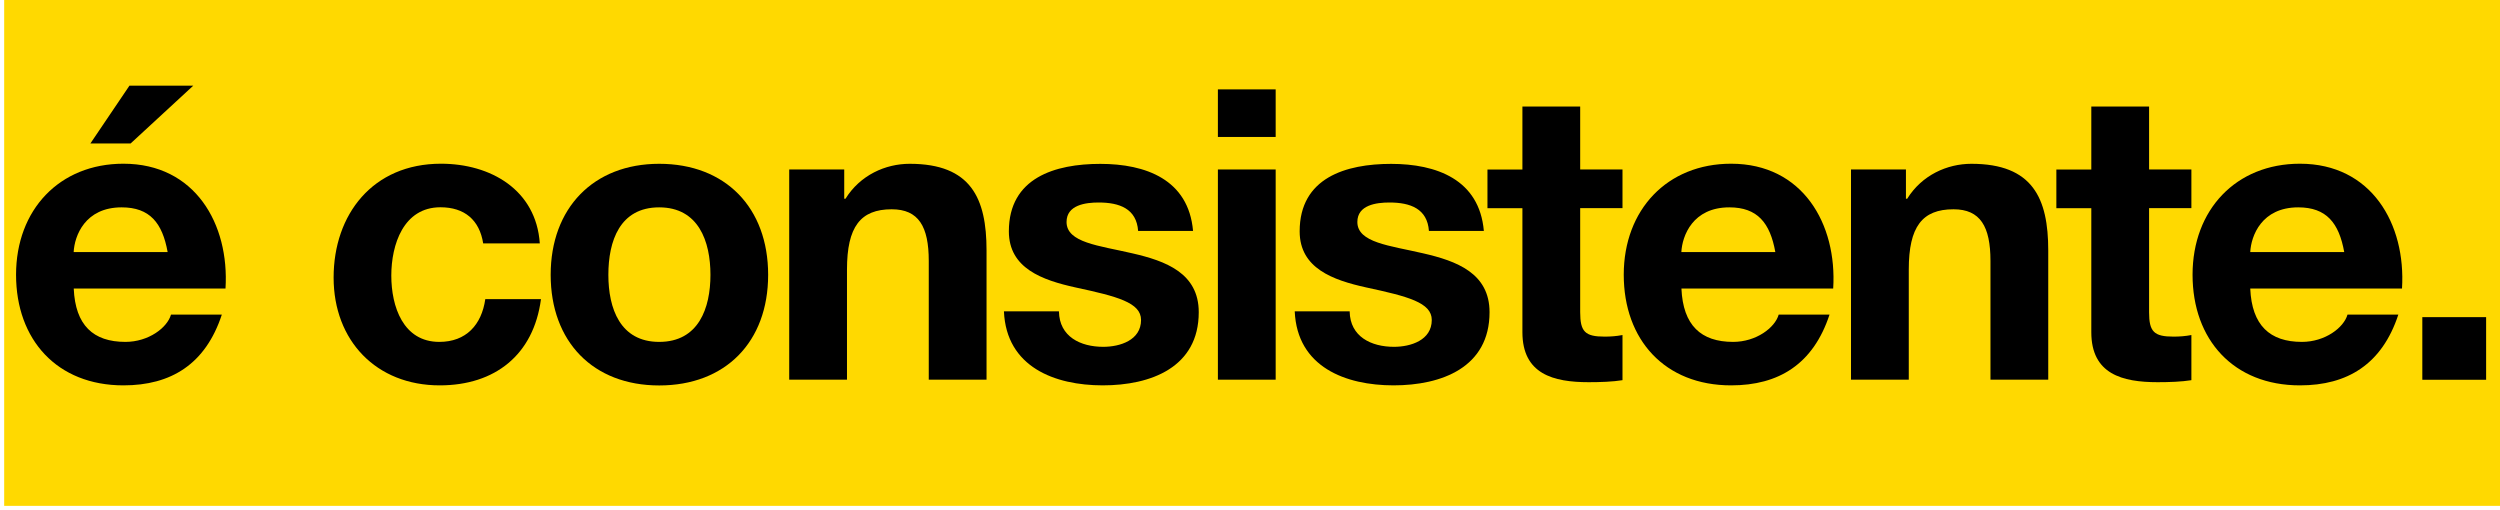 <svg xmlns="http://www.w3.org/2000/svg" viewBox="0 0 299 61"><defs><style>      .cls-1 {        fill: aqua;      }      .cls-2 {        fill: #9d3dff;      }      .cls-3 {        fill: #ffd900;      }      .cls-4 {        fill: #00ff80;      }      .cls-5 {        fill: #ff5a00;      }      .cls-6 {        fill: #f0f;      }    </style></defs><g><g id="Camada_1"><rect class="cls-3" x=".5" y="-.5" width="302" height="61"></rect><g><path d="M8.82,34.52c.19,4.38,2.33,6.37,6.18,6.37,2.77,0,5.01-1.7,5.45-3.26h6.08c-1.95,5.93-6.08,8.46-11.77,8.46-7.93,0-12.84-5.45-12.84-13.23s5.2-13.28,12.84-13.28c8.56,0,12.69,7.2,12.21,14.93H8.82ZM20.05,30.15c-.63-3.5-2.14-5.35-5.5-5.35-4.38,0-5.64,3.4-5.74,5.35h11.23ZM15.62,17.16h-4.81l4.67-6.91h7.63l-7.49,6.91Z"></path><path d="M57.79,29.12c-.44-2.82-2.24-4.33-5.11-4.33-4.43,0-5.88,4.47-5.88,8.17s1.41,7.93,5.74,7.93c3.21,0,5.06-2.04,5.5-5.11h6.66c-.88,6.66-5.5,10.31-12.11,10.31-7.59,0-12.69-5.35-12.69-12.89s4.67-13.62,12.84-13.62c5.93,0,11.38,3.11,11.82,9.53h-6.76Z"></path><path d="M78.84,19.59c7.93,0,13.03,5.25,13.03,13.28s-5.11,13.23-13.03,13.23-12.98-5.25-12.98-13.23,5.11-13.28,12.98-13.28ZM78.84,40.89c4.72,0,6.13-4.04,6.13-8.02s-1.41-8.07-6.13-8.07-6.08,4.04-6.08,8.07,1.41,8.02,6.08,8.02Z"></path><path d="M94.41,20.27h6.56v3.5h.15c1.75-2.82,4.77-4.18,7.68-4.18,7.34,0,9.19,4.13,9.19,10.36v15.46h-6.91v-14.2c0-4.13-1.22-6.18-4.43-6.18-3.74,0-5.35,2.09-5.35,7.2v13.18h-6.91v-25.14Z"></path><path d="M126.65,37.25c.05,3.02,2.58,4.23,5.3,4.23,1.99,0,4.52-.78,4.52-3.21,0-2.09-2.87-2.82-7.83-3.89-3.99-.88-7.98-2.29-7.98-6.71,0-6.42,5.54-8.07,10.94-8.07s10.55,1.85,11.09,8.02h-6.57c-.19-2.67-2.24-3.4-4.72-3.4-1.56,0-3.84.29-3.84,2.33,0,2.48,3.89,2.82,7.83,3.74,4.04.92,7.98,2.38,7.98,7.05,0,6.61-5.74,8.75-11.48,8.75s-11.53-2.19-11.82-8.85h6.56Z"></path><path d="M152.57,16.38h-6.91v-5.69h6.91v5.69ZM145.66,20.27h6.91v25.14h-6.91v-25.14Z"></path><path d="M161.42,37.25c.05,3.02,2.58,4.23,5.3,4.23,1.99,0,4.52-.78,4.52-3.21,0-2.09-2.87-2.82-7.83-3.89-3.99-.88-7.97-2.29-7.97-6.71,0-6.42,5.54-8.07,10.94-8.07s10.55,1.85,11.09,8.02h-6.57c-.19-2.67-2.24-3.4-4.72-3.4-1.56,0-3.84.29-3.84,2.33,0,2.48,3.89,2.82,7.83,3.74,4.04.92,7.98,2.38,7.98,7.05,0,6.61-5.74,8.75-11.48,8.75s-11.53-2.19-11.82-8.85h6.57Z"></path><path d="M188.99,20.27h5.06v4.62h-5.06v12.45c0,2.33.58,2.92,2.92,2.92.73,0,1.41-.05,2.14-.19v5.4c-1.17.19-2.67.24-4.04.24-4.23,0-7.93-.97-7.93-5.98v-14.83h-4.18v-4.62h4.18v-7.54h6.91v7.54Z"></path><path d="M201.1,34.52c.19,4.38,2.33,6.37,6.18,6.37,2.77,0,5.01-1.7,5.45-3.26h6.08c-1.95,5.93-6.08,8.46-11.77,8.46-7.93,0-12.84-5.45-12.84-13.23s5.2-13.28,12.84-13.28c8.56,0,12.69,7.2,12.21,14.93h-18.14ZM212.33,30.15c-.63-3.5-2.14-5.35-5.5-5.35-4.38,0-5.64,3.4-5.74,5.35h11.23Z"></path><path d="M221.38,20.27h6.57v3.5h.15c1.75-2.82,4.77-4.18,7.68-4.18,7.34,0,9.19,4.13,9.19,10.36v15.46h-6.91v-14.2c0-4.13-1.22-6.18-4.42-6.18-3.75,0-5.35,2.09-5.35,7.2v13.18h-6.91v-25.14Z"></path><path d="M257.03,20.27h5.06v4.62h-5.06v12.45c0,2.33.58,2.92,2.92,2.92.73,0,1.41-.05,2.14-.19v5.4c-1.17.19-2.67.24-4.04.24-4.23,0-7.93-.97-7.93-5.98v-14.83h-4.18v-4.62h4.18v-7.54h6.91v7.54Z"></path><path d="M269.13,34.52c.19,4.38,2.33,6.37,6.18,6.37,2.77,0,5.01-1.7,5.45-3.26h6.08c-1.95,5.93-6.08,8.46-11.77,8.46-7.93,0-12.84-5.45-12.84-13.23s5.2-13.28,12.84-13.28c8.56,0,12.69,7.2,12.21,14.93h-18.14ZM280.37,30.15c-.63-3.5-2.14-5.35-5.5-5.35-4.38,0-5.64,3.4-5.74,5.35h11.23Z"></path><path d="M289.71,37.93h7.63v7.49h-7.63v-7.49Z"></path></g><rect class="cls-1" x="373.96" y="-114.46" width="12.77" height="61.78"></rect><rect class="cls-4" x="373.96" y="-45.68" width="12.77" height="61.78"></rect><rect class="cls-3" x="373.96" y="19.39" width="12.77" height="61.78"></rect><rect class="cls-5" x="373.96" y="88.99" width="12.77" height="61.78"></rect><rect class="cls-2" x="373.59" y="158.39" width="12.77" height="61.78"></rect><rect class="cls-6" x="373.59" y="227.99" width="12.77" height="61.78"></rect></g></g></svg>